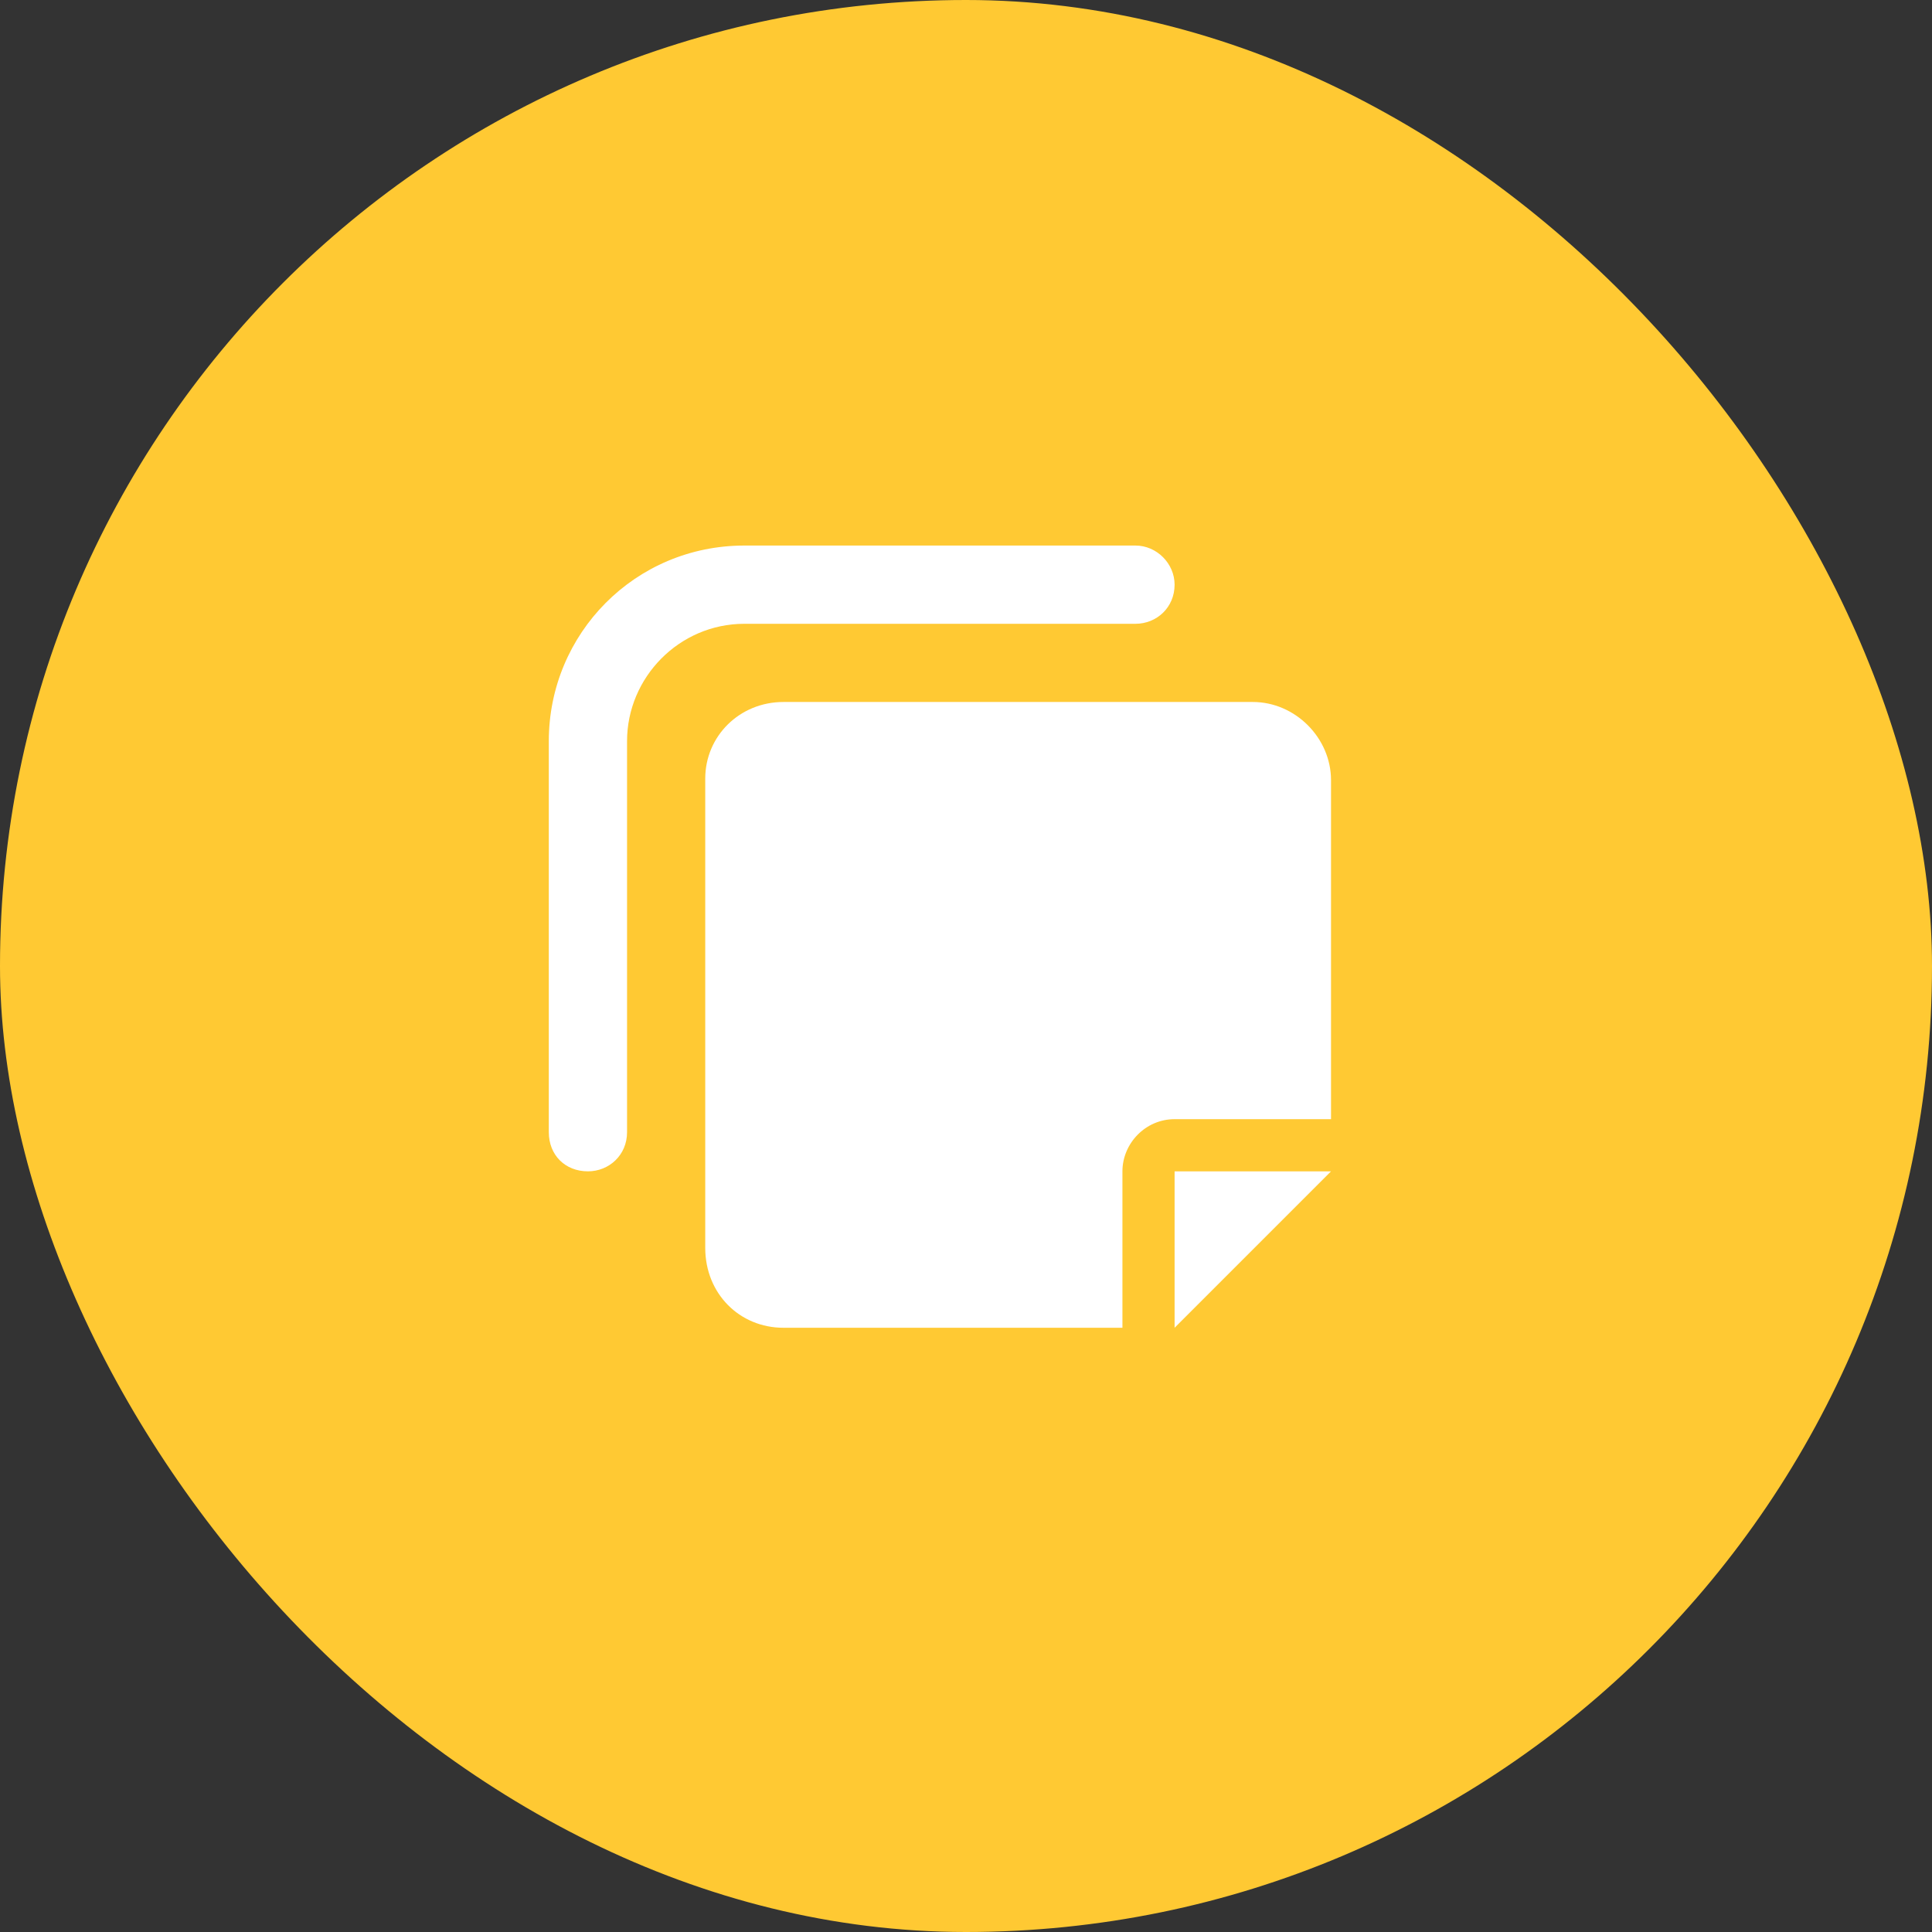<svg width="32" height="32" viewBox="0 0 32 32" fill="none" xmlns="http://www.w3.org/2000/svg">
<rect x="0" y="0" width="32" height="32" fill="#333333" stroke="none"/>
<rect width="32" height="32" rx="16" fill="#FFC933"/>
<path d="M19.455 21.992V19.401H22.046L19.455 21.992ZM20.75 11.627C21.452 11.627 22.046 12.221 22.046 12.923V18.537H19.455C18.969 18.537 18.591 18.942 18.591 19.401V21.992H12.977C12.248 21.992 11.681 21.425 11.681 20.669V12.896C11.681 12.194 12.248 11.627 12.977 11.627H20.75ZM9.09 18.753C9.09 19.131 9.36 19.401 9.738 19.401C10.089 19.401 10.386 19.131 10.386 18.753V12.275C10.386 11.222 11.249 10.332 12.329 10.332H18.807C19.158 10.332 19.455 10.062 19.455 9.684C19.455 9.333 19.158 9.036 18.807 9.036H12.329C10.52 9.036 9.09 10.493 9.09 12.275V18.753Z" fill="white"/>
</svg>
